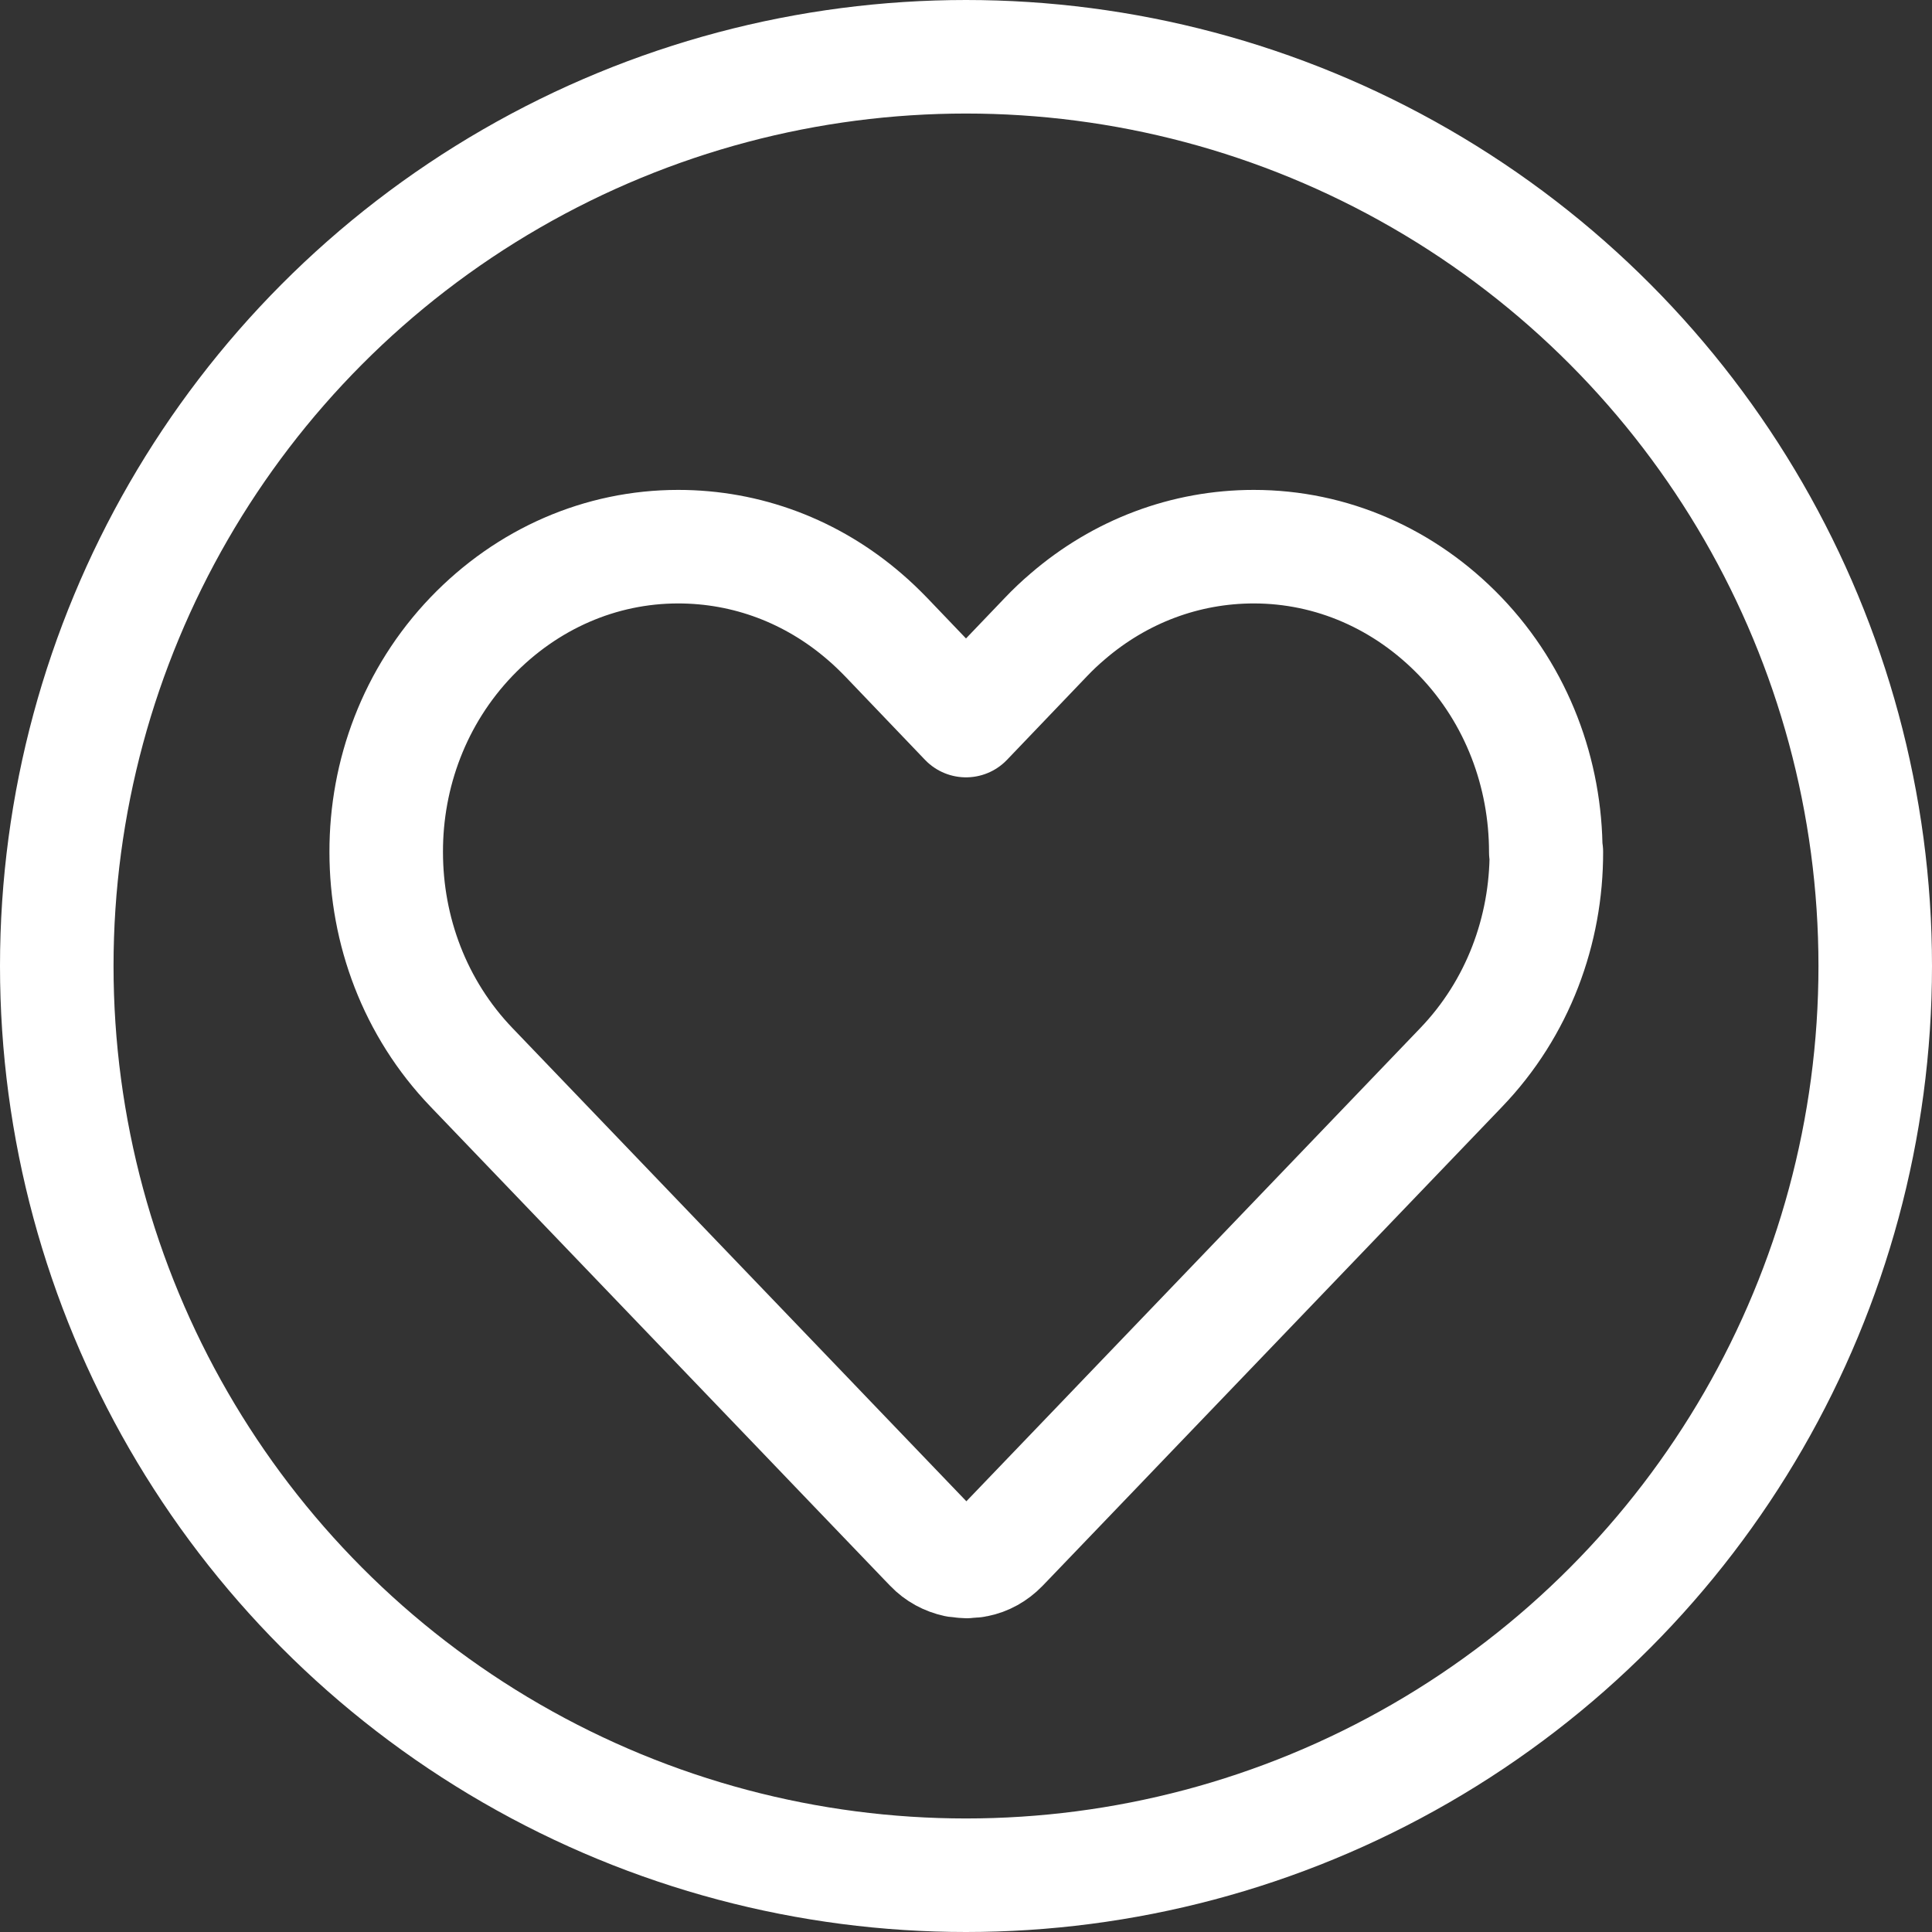 <svg xmlns="http://www.w3.org/2000/svg" id="Layer_2" data-name="Layer 2" viewBox="0 0 102.1 102.1"><rect x="0" y="0" width="102.1" height="102.1" fill="#333333" stroke="none"/><defs><style>      .cls-1 {        fill: none;        stroke: #fff;        stroke-linecap: round;        stroke-linejoin: round;        stroke-width: 6px;      }    </style></defs><g id="Layer_2-2" data-name="Layer 2"><g id="Layer_1-2" data-name="Layer 1-2"><circle class="cls-1" cx="51.05" cy="51.05" r="48.05"></circle><path class="cls-1" d="M81.69,45.03c0-4.13-1.5-8.25-4.51-11.39-2.94-3.06-6.82-4.75-10.92-4.75-3.62,0-7.07,1.3-9.85,3.7-.4.34-.78.7-1.15,1.09l-4.21,4.4-4.21-4.4c-.37-.38-.75-.75-1.15-1.09-2.78-2.4-6.22-3.7-9.85-3.7-4.1,0-7.98,1.69-10.92,4.75-3.01,3.14-4.52,7.26-4.51,11.39,0,4.13,1.5,8.25,4.52,11.39l10.79,11.25,6.86,7.15,1.37,1.43,4.96,5.17.3.31c.36.38.83.63,1.34.74.07.01.14.01.21.02.1.01.2.03.31.03h0c.1,0,.2-.02.31-.03.07,0,.14,0,.21-.02.51-.1.97-.36,1.34-.74l.28-.29,4.98-5.19,1.37-1.43,6.86-7.15,10.79-11.25c3.02-3.14,4.52-7.27,4.51-11.4h-.03Z"></path></g></g></svg>